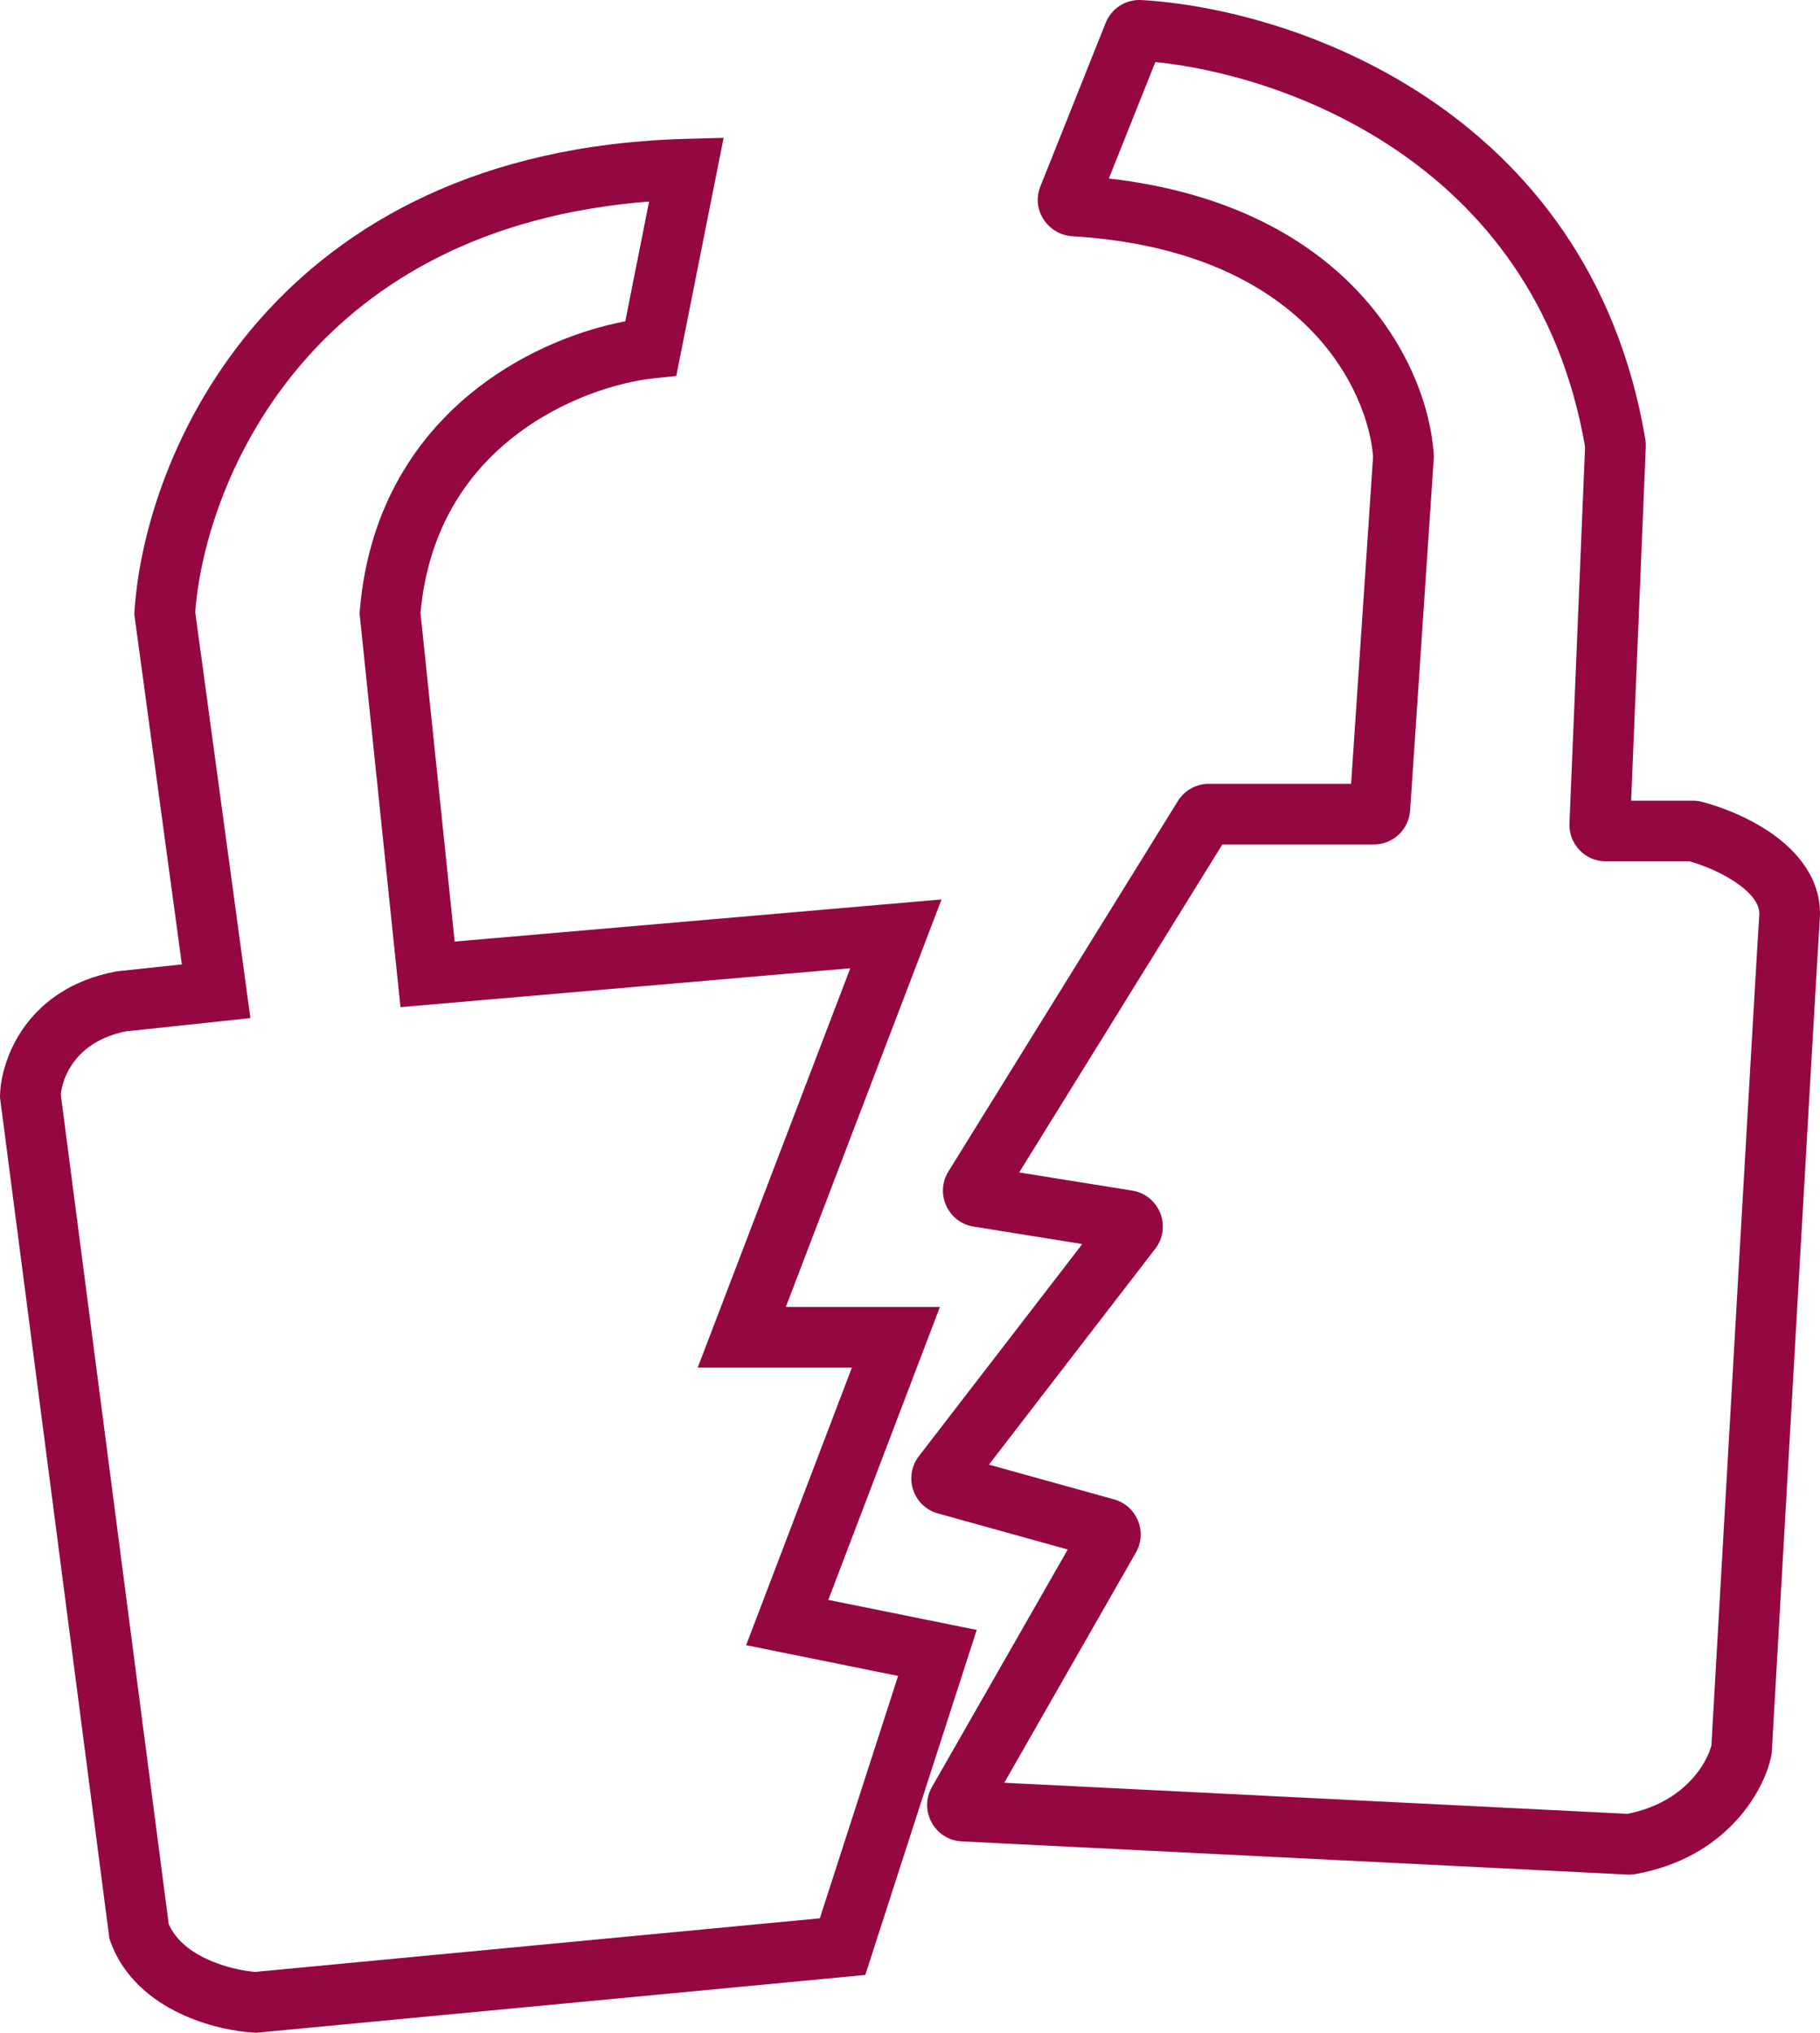 <svg width="300" height="335" viewBox="0 0 300 335" fill="none" xmlns="http://www.w3.org/2000/svg">
<path fill-rule="evenodd" clip-rule="evenodd" d="M182.778 29.421L190.445 10.222C201.129 11.309 216.129 15.362 229.665 24.392C244.243 34.116 257.126 49.594 261.275 73.638L258.702 135.702C258.561 139.11 261.286 141.95 264.697 141.95H278.495C280.821 142.606 283.993 143.889 286.483 145.672C289.26 147.66 290.08 149.404 289.989 150.792C289.461 158.797 284.522 245.125 282.097 287.675C281.373 290.445 277.805 297.034 268.263 298.921L165.539 293.799L187.235 255.86C189.178 252.464 187.402 248.148 183.632 247.101L163.011 241.374L190.425 205.797C193.201 202.194 191.114 196.932 186.623 196.211L167.997 193.221L201.484 139.172H226.451C229.608 139.172 232.226 136.724 232.437 133.574L236.331 75.6L236.352 75.285L236.334 74.969C235.465 60.332 222.668 33.967 182.778 29.421ZM188.134 0.01C185.438 -0.142 183.16 1.502 182.253 3.772L171.497 30.706C169.906 34.689 172.848 38.696 176.74 38.931C215.362 41.266 225.545 64.75 226.331 75.264L222.71 129.172H199.257C197.18 129.172 195.251 130.246 194.157 132.012L156.334 193.059C154.078 196.7 156.254 201.464 160.483 202.143L178.4 205.019L151.464 239.976C148.865 243.349 150.508 248.28 154.611 249.419L176.002 255.36L153.624 294.491C151.402 298.377 154.063 303.239 158.534 303.462L268.239 308.933C268.691 308.955 269.147 308.926 269.596 308.846C284.419 306.186 290.67 295.428 291.939 289.5C292.007 289.183 292.044 288.883 292.061 288.598C294.481 246.128 299.442 159.419 299.967 151.45C300.399 144.893 296.131 140.28 292.305 137.541C288.367 134.722 283.696 132.959 280.518 132.139C280.004 132.006 279.503 131.95 279.027 131.95H268.866L271.284 73.631C271.301 73.21 271.274 72.793 271.206 72.389C266.617 45.036 251.851 27.171 235.214 16.073C218.717 5.067 200.385 0.697 188.134 0.01ZM118.054 28.86L119.276 22.715L113.013 22.886C79.093 23.813 56.64 36.778 42.524 52.981C28.551 69.022 22.989 87.949 22.168 100.725L22.136 101.224L22.203 101.719L29.979 158.932L19.461 160.055L19.259 160.077L19.059 160.115C4.454 162.886 0.162 174.488 0.01 180.478L5.05447e-05 180.865L0.05 181.25L17.965 318.949L18.035 319.487L18.219 319.998C20.39 326.024 25.187 329.685 29.639 331.809C34.091 333.932 38.769 334.811 41.869 334.98L42.242 335L42.614 334.965L139.355 325.785L142.629 325.474L143.64 322.344L159.275 273.941L160.996 268.613L155.509 267.503L136.535 263.665L152.349 222.165L154.933 215.385H147.677H129.534L152.348 155.685L155.196 148.231L147.246 148.918L74.945 155.171L69.313 101.003C70.59 87.007 77.159 77.801 84.862 71.832C92.794 65.684 101.978 62.956 107.809 62.344L111.473 61.959L112.191 58.347L118.054 28.86ZM40.581 162.684L32.181 100.88C32.992 90.001 37.891 73.524 50.064 59.55C61.437 46.496 79.37 35.372 106.993 33.212L103.068 52.951C95.963 54.305 86.847 57.642 78.736 63.928C68.987 71.483 60.738 83.285 59.308 100.635L59.269 101.099L59.318 101.563L65.506 161.093L66.015 165.981L70.91 165.557L140.158 159.569L117.6 218.6L115.007 225.385H122.27H140.421L125.09 265.616L122.989 271.128L128.771 272.298L148.039 276.195L135.136 316.14L42.068 324.972C40.038 324.814 36.872 324.18 33.944 322.783C31.02 321.388 28.843 319.493 27.803 317.056L10.024 180.405C10.243 177.688 12.402 171.641 20.736 169.976L36.157 168.33L41.274 167.783L40.581 162.684Z" fill="#950740"/>
</svg>
